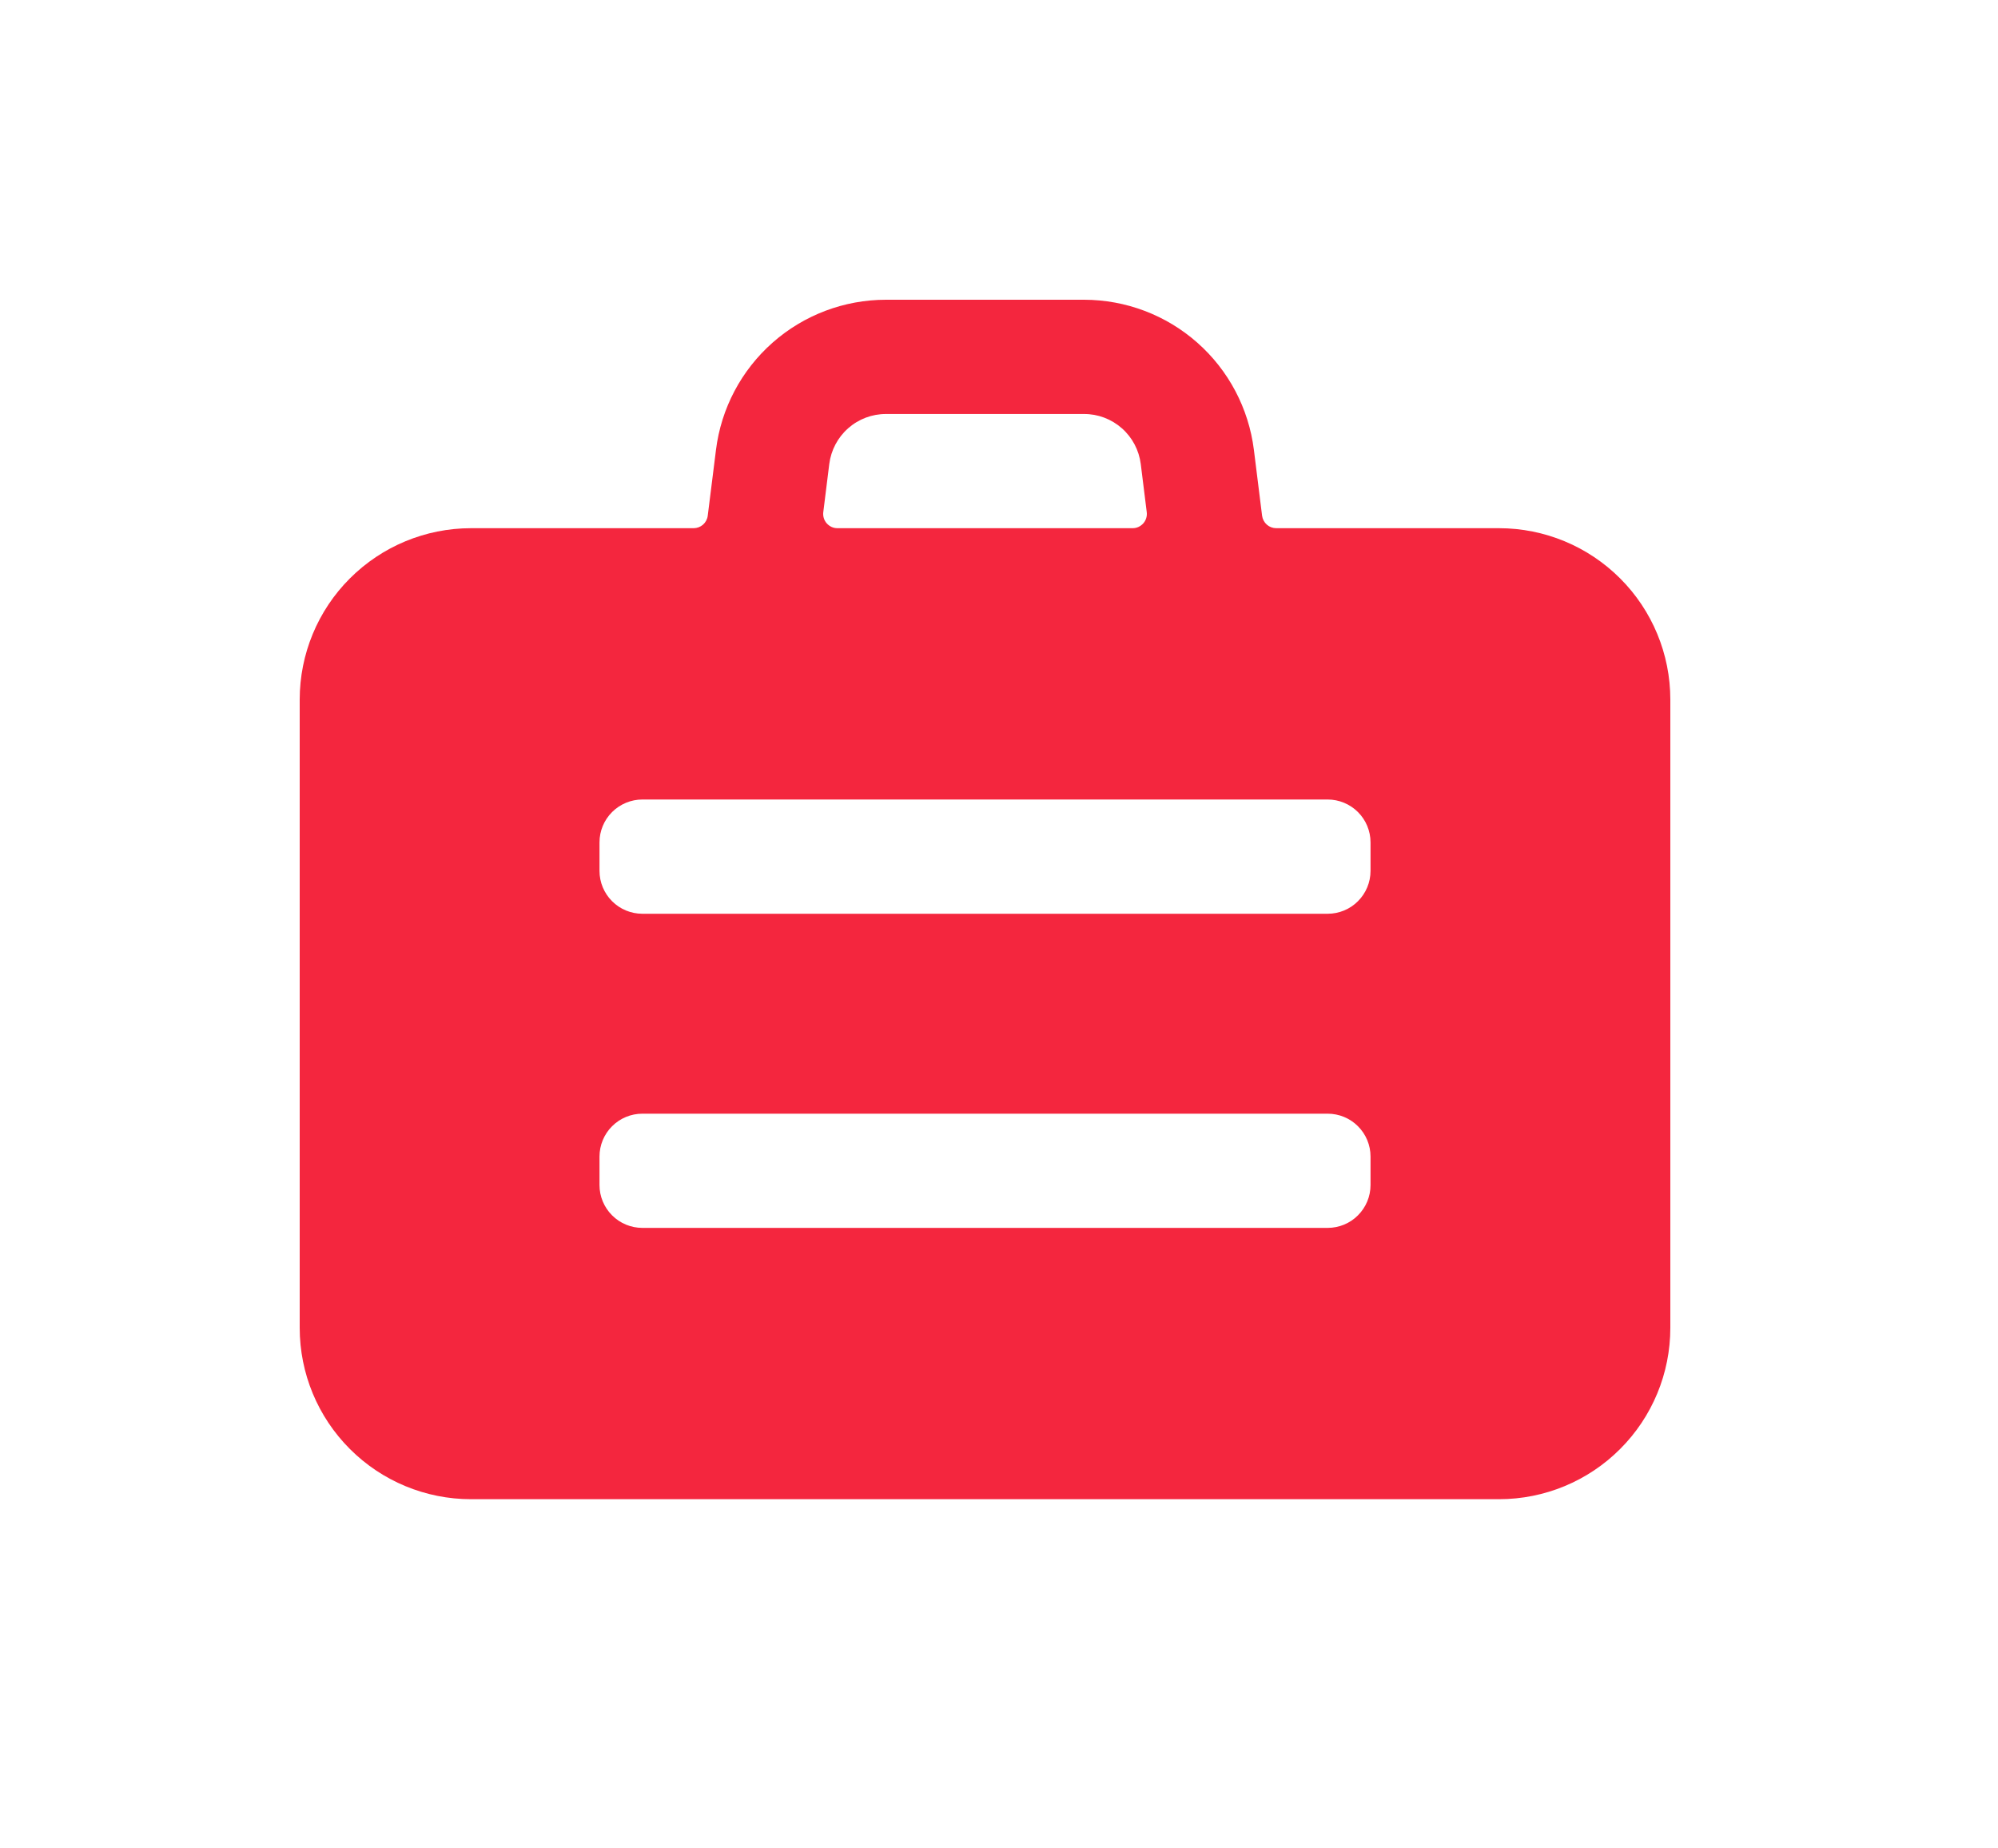 <svg width="40" height="37" viewBox="0 0 40 37" fill="none" xmlns="http://www.w3.org/2000/svg">
<g filter="url(#filter0_d)">
<rect x="9.933" y="11.954" width="20.143" height="12.265" fill="white"/>
<path d="M9.43 28.01H30.01C30.92 28.01 31.792 27.649 32.435 27.005C33.079 26.362 33.44 25.49 33.44 24.58V12.003C33.44 11.094 33.079 10.221 32.435 9.578C31.792 8.935 30.92 8.573 30.01 8.573H25.551C25.481 8.573 25.414 8.548 25.362 8.502C25.31 8.456 25.276 8.392 25.267 8.323L25.103 7.005C24.999 6.176 24.597 5.413 23.971 4.86C23.345 4.306 22.538 4.001 21.703 4H17.738C16.901 4 16.094 4.305 15.467 4.859C14.841 5.412 14.437 6.175 14.334 7.005L14.169 8.323C14.161 8.391 14.127 8.455 14.076 8.501C14.024 8.547 13.958 8.572 13.889 8.573H9.43C8.52 8.573 7.648 8.935 7.005 9.578C6.361 10.221 6 11.094 6 12.003L6 24.58C6 25.49 6.361 26.362 7.005 27.005C7.648 27.649 8.52 28.01 9.43 28.01ZM16.602 7.288C16.637 7.012 16.771 6.757 16.98 6.573C17.189 6.388 17.459 6.286 17.738 6.287H21.703C21.981 6.286 22.251 6.388 22.46 6.573C22.669 6.757 22.803 7.012 22.838 7.288L22.958 8.253C22.963 8.293 22.959 8.334 22.947 8.373C22.935 8.411 22.915 8.447 22.888 8.477C22.861 8.507 22.828 8.531 22.792 8.548C22.755 8.565 22.715 8.573 22.674 8.573H16.766C16.725 8.573 16.685 8.565 16.648 8.548C16.612 8.531 16.579 8.507 16.552 8.477C16.525 8.447 16.505 8.411 16.493 8.373C16.481 8.334 16.477 8.293 16.482 8.253L16.602 7.288ZM12.002 14.862C12.002 14.634 12.093 14.416 12.254 14.255C12.415 14.095 12.633 14.004 12.86 14.004H26.58C26.807 14.004 27.026 14.095 27.186 14.255C27.347 14.416 27.438 14.634 27.438 14.862V15.433C27.438 15.661 27.347 15.879 27.186 16.04C27.026 16.201 26.807 16.291 26.58 16.291H12.86C12.633 16.291 12.415 16.201 12.254 16.04C12.093 15.879 12.002 15.661 12.002 15.433V14.862ZM12.002 21.15C12.002 20.923 12.093 20.704 12.254 20.544C12.415 20.383 12.633 20.293 12.86 20.293H26.58C26.807 20.293 27.026 20.383 27.186 20.544C27.347 20.704 27.438 20.923 27.438 21.15V21.722C27.438 21.949 27.347 22.167 27.186 22.328C27.026 22.489 26.807 22.579 26.58 22.579H12.86C12.633 22.579 12.415 22.489 12.254 22.328C12.093 22.167 12.002 21.949 12.002 21.722V21.15Z" fill="#F4263E"/>
</g>
<defs>
<filter id="filter0_d" x="0" y="0" width="39.44" height="36.01" filterUnits="userSpaceOnUse" color-interpolation-filters="sRGB">
<feFlood flood-opacity="0" result="BackgroundImageFix"/>
<feColorMatrix in="SourceAlpha" type="matrix" values="0 0 0 0 0 0 0 0 0 0 0 0 0 0 0 0 0 0 127 0"/>
<feOffset dy="2"/>
<feGaussianBlur stdDeviation="3"/>
<feColorMatrix type="matrix" values="0 0 0 0 0.957 0 0 0 0 0.149 0 0 0 0 0.243 0 0 0 0.2 0"/>
<feBlend mode="normal" in2="BackgroundImageFix" result="effect1_dropShadow"/>
<feBlend mode="normal" in="SourceGraphic" in2="effect1_dropShadow" result="shape"/>
</filter>
</defs>
</svg>

